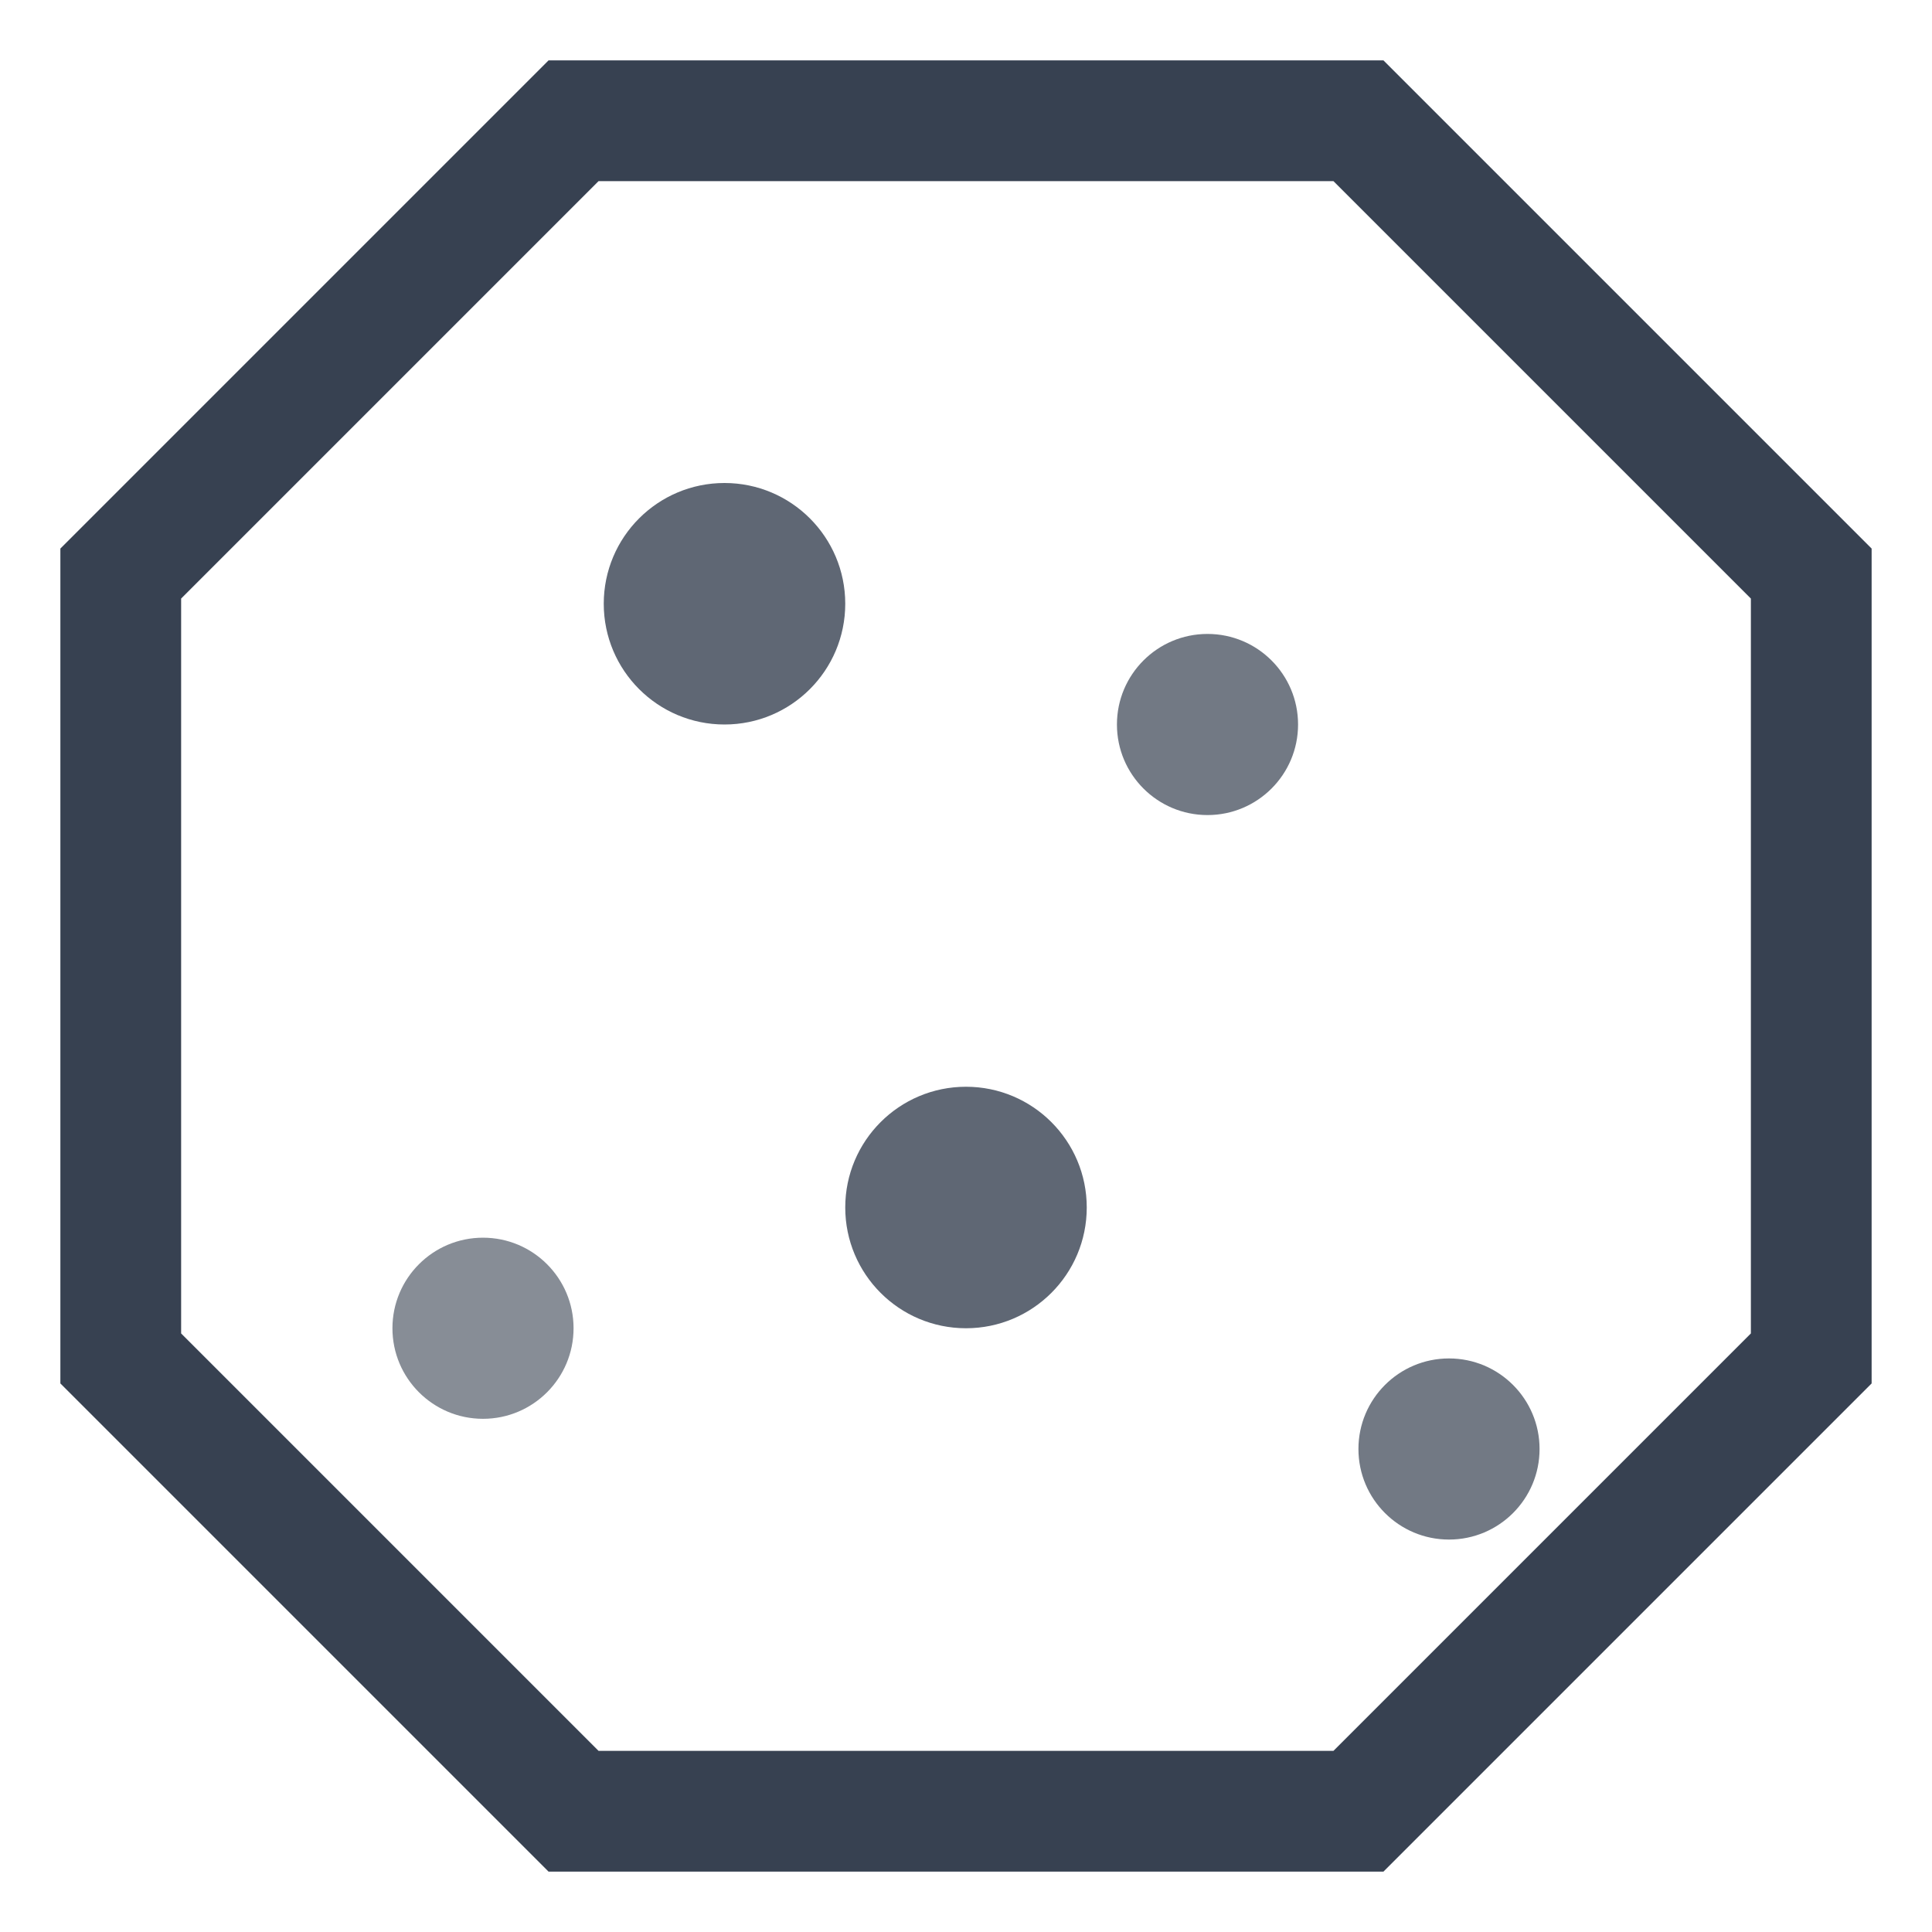 <svg width="32" height="32" viewBox="0 0 32 32" fill="none" xmlns="http://www.w3.org/2000/svg">
  <!-- Octagon outline -->
  <path d="M9.5 2L22.5 2L30 9.5L30 22.5L22.5 30L9.5 30L2 22.5L2 9.5L9.5 2Z" stroke="#374151" stroke-width="2" fill="none"/>
  
  <!-- Bouncing balls -->
  <circle cx="12" cy="10" r="2" fill="#374151" opacity="0.8"/>
  <circle cx="20" cy="12" r="1.5" fill="#374151" opacity="0.7"/>
  <circle cx="16" cy="20" r="2" fill="#374151" opacity="0.8"/>
  <circle cx="8" cy="22" r="1.5" fill="#374151" opacity="0.6"/>
  <circle cx="24" cy="24" r="1.5" fill="#374151" opacity="0.7"/>
</svg> 